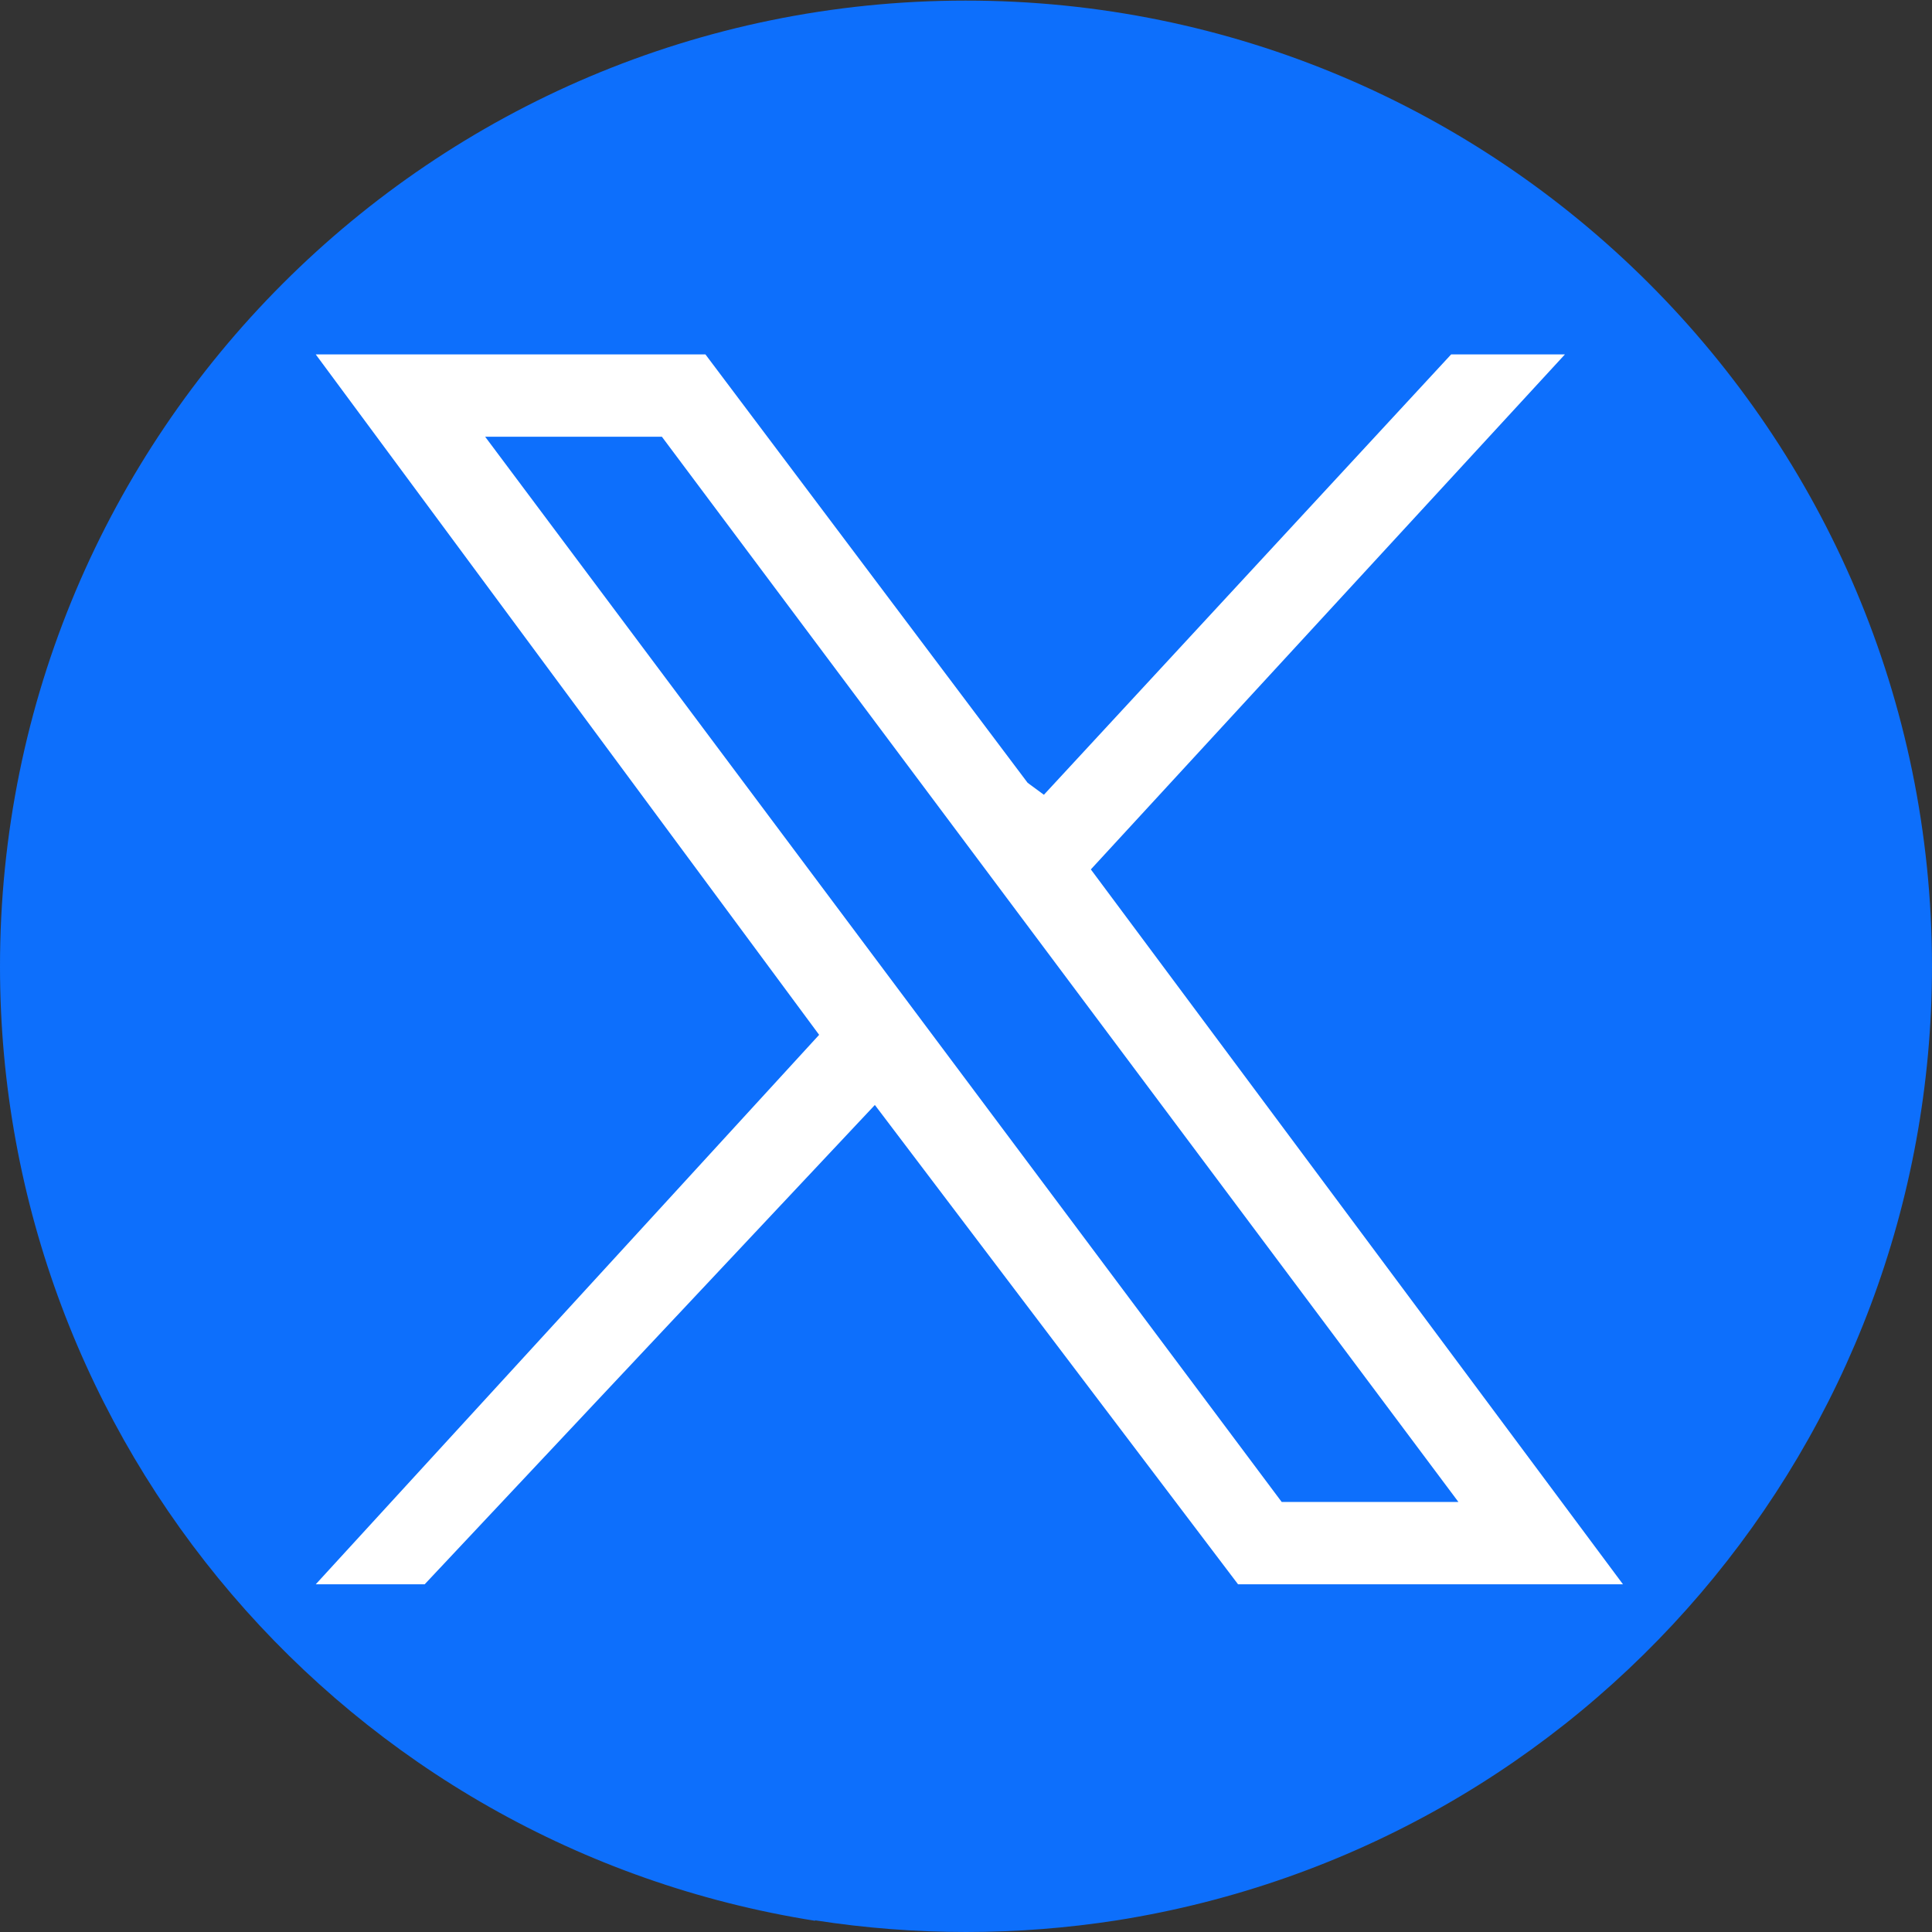 <?xml version="1.0" encoding="UTF-8"?>
<svg id="Layer_1" xmlns="http://www.w3.org/2000/svg" version="1.1" viewBox="0 0 198.31 198.31">
  <rect x="0" y="0" width="198.31" height="198.31" fill="#333333" stroke="none"/>
  <!-- Generator: Adobe Illustrator 29.5.1, SVG Export Plug-In . SVG Version: 2.1.0 Build 141)  -->
  <defs>
    <style>
      .st0 {
        fill: #fff;
      }

      .st1 {
        fill: #0d6ffc;
      }
    </style>
  </defs>
  <path class="st1" d="M83.66,197.11c10.27,1.6,20.73,1.6,31,0h0c48.17-7.64,83.65-49.17,83.65-97.95C198.28,44.4,153.86.03,99.09.06,44.33.09-.04,44.51,0,99.27c.03,48.76,35.51,90.27,83.67,97.89"/>
  <polygon class="st0" points="160.63 36.38 111.97 89.24 166.59 162.62 127.08 162.62 89.8 113.42 43.59 162.62 32.41 162.62 84.08 106.22 32.41 36.38 72.41 36.38 105.48 80.35 107.15 81.58 148.95 36.38 160.63 36.38"/>
  <polygon class="st1" points="149.7 154.17 131.56 154.17 49.8 44.83 67.94 44.83 149.7 154.17"/>
</svg>